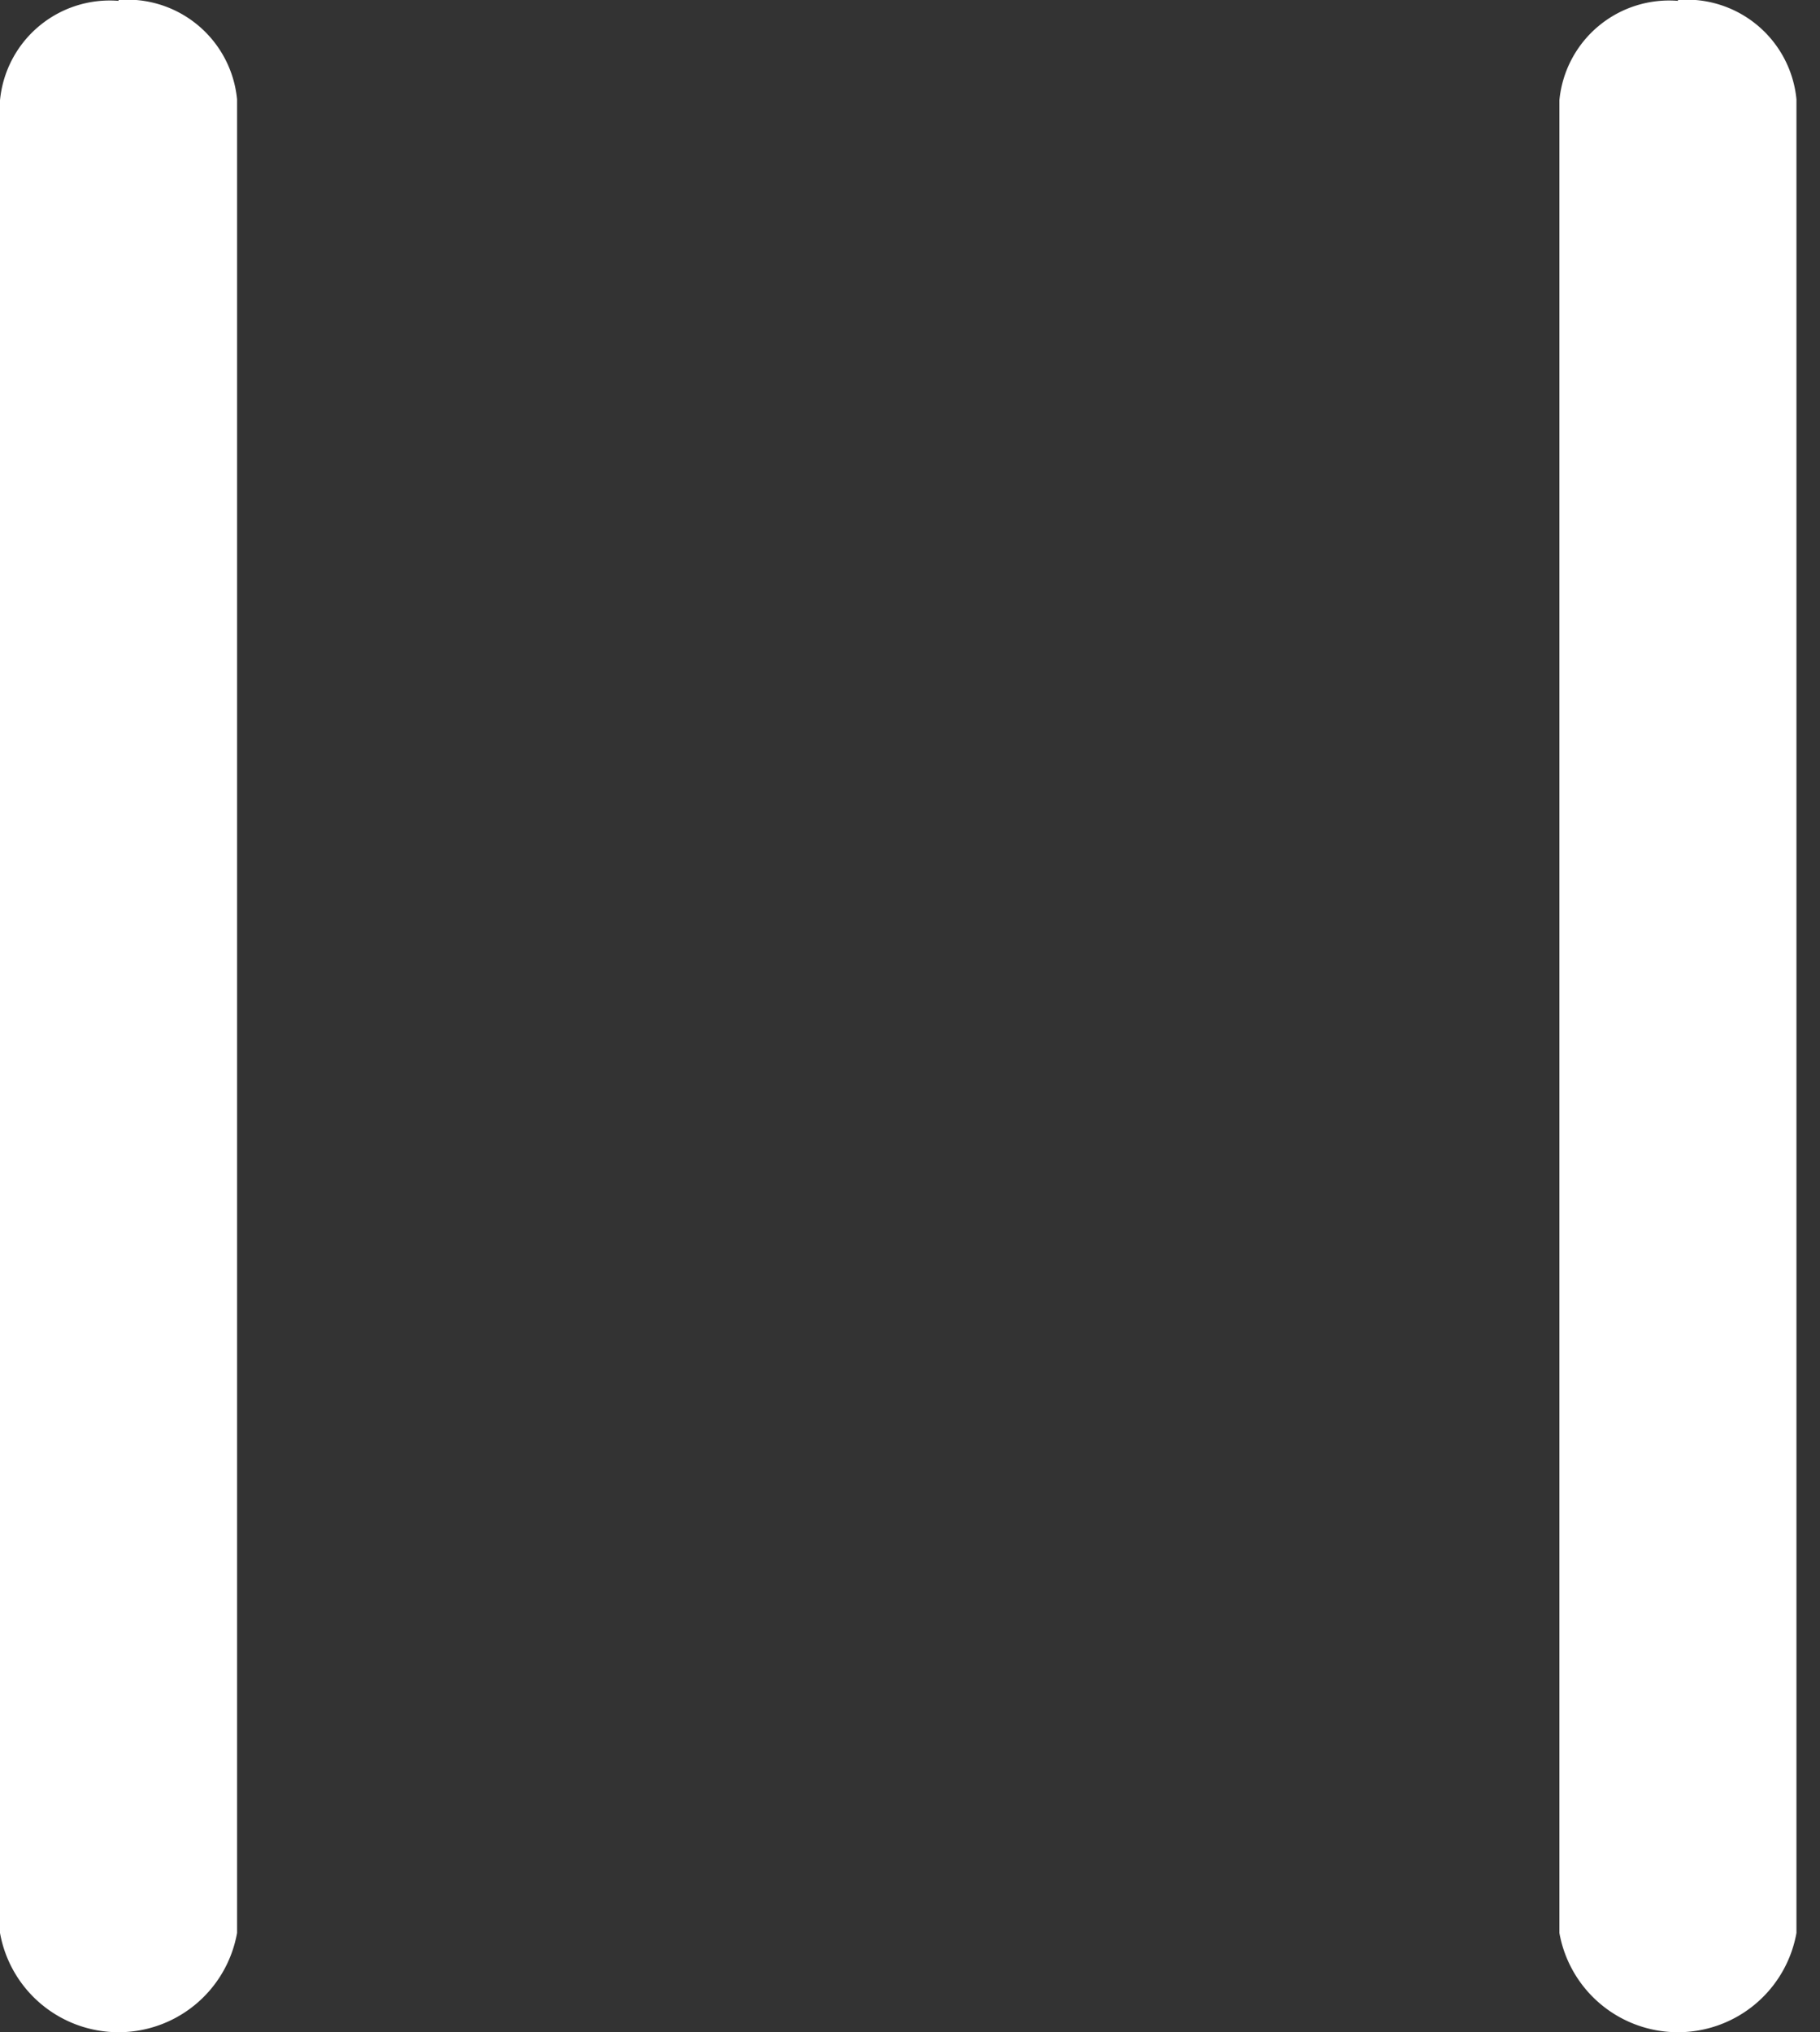 <svg xmlns="http://www.w3.org/2000/svg" width="10.748" height="12" viewBox="0 0 10.748 12">
  <rect x="0" y="0" width="10.748" height="12" fill="#333333" stroke="none"/>
  <g id="再生ボタン" transform="translate(0.748 1.005)">
    <g id="グループ_12392" data-name="グループ 12392" transform="translate(8.459 -1.005)">
      <path id="パス_46675" data-name="パス 46675" d="M251.735.2a.651.651,0,0,0-.7.587V11.609a.711.711,0,0,0,1.4,0V.782a.651.651,0,0,0-.7-.587" transform="translate(-260.242 -0.195)" fill="#fff"/>
      <path id="パス_46675-2" data-name="パス 46675" d="M251.735.2a.651.651,0,0,0-.7.587V11.609a.711.711,0,0,0,1.4,0V.782a.651.651,0,0,0-.7-.587" transform="translate(-251.033 -0.195)" fill="#fff"/>
    </g>
  </g>
</svg>
